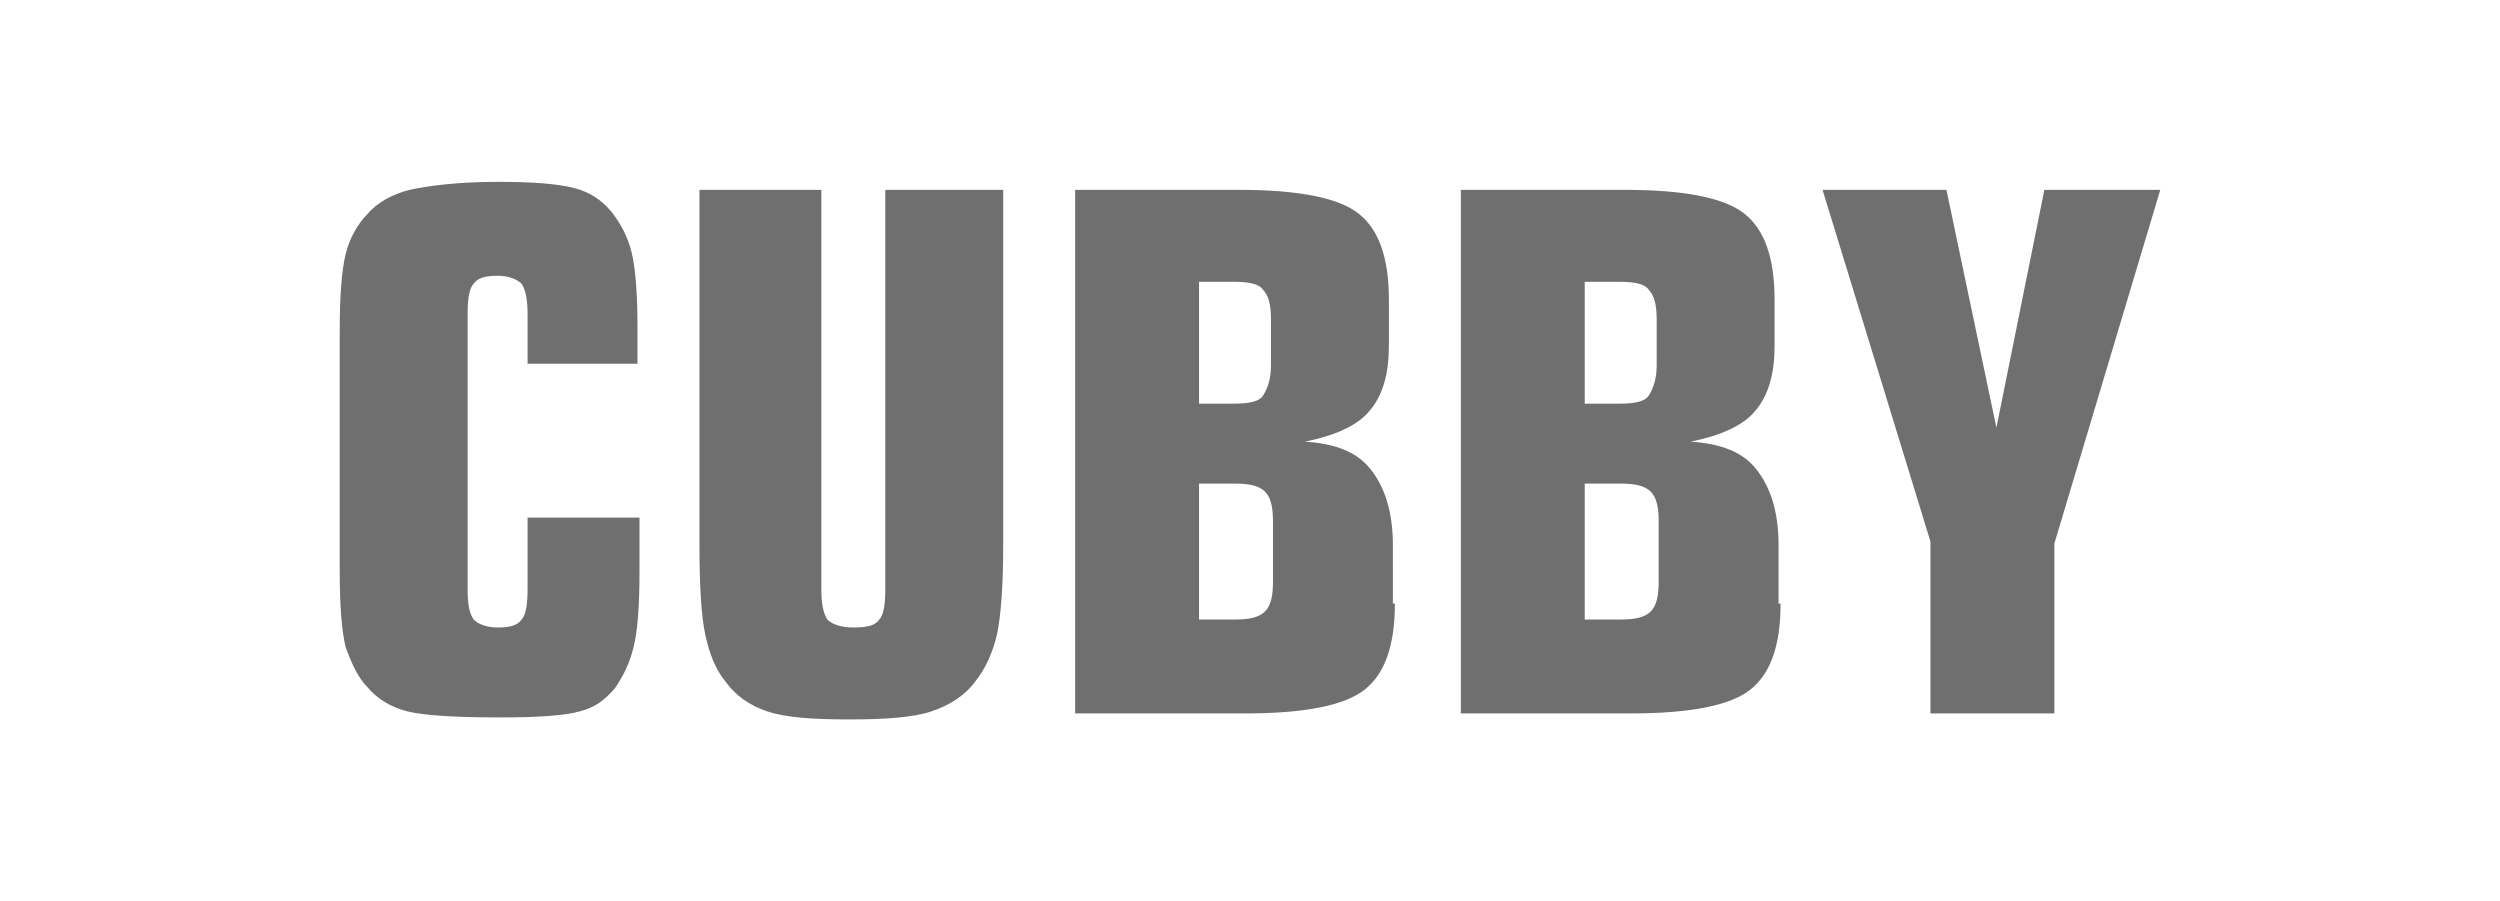 <?xml version="1.0" encoding="utf-8"?>
<!-- Generator: Adobe Illustrator 22.0.1, SVG Export Plug-In . SVG Version: 6.00 Build 0)  -->
<svg version="1.1" id="Слой_1" xmlns="http://www.w3.org/2000/svg" xmlns:xlink="http://www.w3.org/1999/xlink" x="0px" y="0px"
	 viewBox="0 0 125.1 45.1" style="enable-background:new 0 0 125.1 45.1;" xml:space="preserve">
<style type="text/css">
	.st0{fill-rule:evenodd;clip-rule:evenodd;fill:#706F6F;}
</style>
<path class="st0" d="M26.4,18.3v-2.6c0-0.7-0.1-1.2-0.3-1.5c-0.2-0.2-0.6-0.4-1.2-0.4c-0.6,0-1,0.1-1.2,0.4
	c-0.2,0.2-0.3,0.7-0.3,1.5v13.8c0,0.8,0.1,1.2,0.3,1.5c0.2,0.2,0.6,0.4,1.2,0.4c0.6,0,1-0.1,1.2-0.4c0.2-0.2,0.3-0.7,0.3-1.5v-3.6
	H32v2.7c0,1.8-0.1,3-0.3,3.8c-0.2,0.8-0.5,1.4-0.9,2c-0.5,0.6-1,1-1.8,1.2c-0.7,0.2-2,0.3-4,0.3c-2.2,0-3.8-0.1-4.6-0.3
	c-0.8-0.2-1.5-0.6-2-1.2c-0.5-0.5-0.8-1.2-1.1-2c-0.2-0.8-0.3-2.1-0.3-3.8V16.5c0-1.7,0.1-3,0.3-3.8c0.2-0.8,0.6-1.5,1.1-2
	c0.5-0.6,1.3-1,2.1-1.2c0.9-0.2,2.4-0.4,4.4-0.4c1.8,0,3,0.1,3.8,0.3c0.8,0.2,1.4,0.6,1.9,1.2c0.4,0.5,0.8,1.2,1,2
	c0.2,0.8,0.3,2.1,0.3,3.8v1.8H26.4L26.4,18.3z M35,9.5h6.1v20c0,0.7,0.1,1.2,0.3,1.5c0.2,0.2,0.6,0.4,1.3,0.4c0.7,0,1.1-0.1,1.3-0.4
	c0.2-0.2,0.3-0.7,0.3-1.5v-20h5.9v17.7c0,2-0.1,3.5-0.3,4.5c-0.2,0.9-0.6,1.8-1.1,2.4c-0.5,0.7-1.3,1.2-2.2,1.5
	c-0.9,0.3-2.3,0.4-4.1,0.4c-1.9,0-3.2-0.1-4.1-0.4c-0.9-0.3-1.6-0.8-2.1-1.5c-0.5-0.6-0.8-1.4-1-2.3c-0.2-0.9-0.3-2.4-0.3-4.6V9.5
	L35,9.5z M60,20.2h1.7c0.8,0,1.3-0.1,1.5-0.4c0.2-0.3,0.4-0.8,0.4-1.5V16c0-0.7-0.1-1.2-0.4-1.5c-0.2-0.3-0.7-0.4-1.5-0.4H60V20.2
	L60,20.2z M60,24.2v6.8h1.8c0.7,0,1.2-0.1,1.5-0.4c0.3-0.3,0.4-0.8,0.4-1.5v-3c0-0.7-0.1-1.2-0.4-1.5c-0.3-0.3-0.8-0.4-1.5-0.4H60
	L60,24.2z M69.8,30.2c0,2.1-0.5,3.5-1.5,4.3c-1,0.8-3,1.2-6,1.2h-8.5V9.5h8.2c3,0,5,0.4,6,1.2c1,0.8,1.5,2.2,1.5,4.3v2.3
	c0,1.4-0.3,2.5-1,3.3c-0.6,0.7-1.7,1.2-3.2,1.5c1.5,0.1,2.6,0.5,3.3,1.4c0.7,0.9,1.1,2.1,1.1,3.8V30.2L69.8,30.2z M79.3,20.2H81
	c0.8,0,1.3-0.1,1.5-0.4c0.2-0.3,0.4-0.8,0.4-1.5V16c0-0.7-0.1-1.2-0.4-1.5c-0.2-0.3-0.7-0.4-1.5-0.4h-1.7V20.2L79.3,20.2z
	 M79.3,24.2v6.8h1.8c0.7,0,1.2-0.1,1.5-0.4c0.3-0.3,0.4-0.8,0.4-1.5v-3c0-0.7-0.1-1.2-0.4-1.5c-0.3-0.3-0.8-0.4-1.5-0.4H79.3
	L79.3,24.2z M89.1,30.2c0,2.1-0.5,3.5-1.5,4.3c-1,0.8-3,1.2-6,1.2h-8.5V9.5h8.2c3,0,5,0.4,6,1.2c1,0.8,1.5,2.2,1.5,4.3v2.3
	c0,1.4-0.3,2.5-1,3.3c-0.6,0.7-1.7,1.2-3.2,1.5c1.5,0.1,2.6,0.5,3.3,1.4c0.7,0.9,1.1,2.1,1.1,3.8V30.2L89.1,30.2z M96.6,35.6v-8.5
	L91.2,9.5h6.2l2.5,11.9l2.4-11.9h5.8l-5.3,17.7v8.5H96.6z"/>
</svg>
